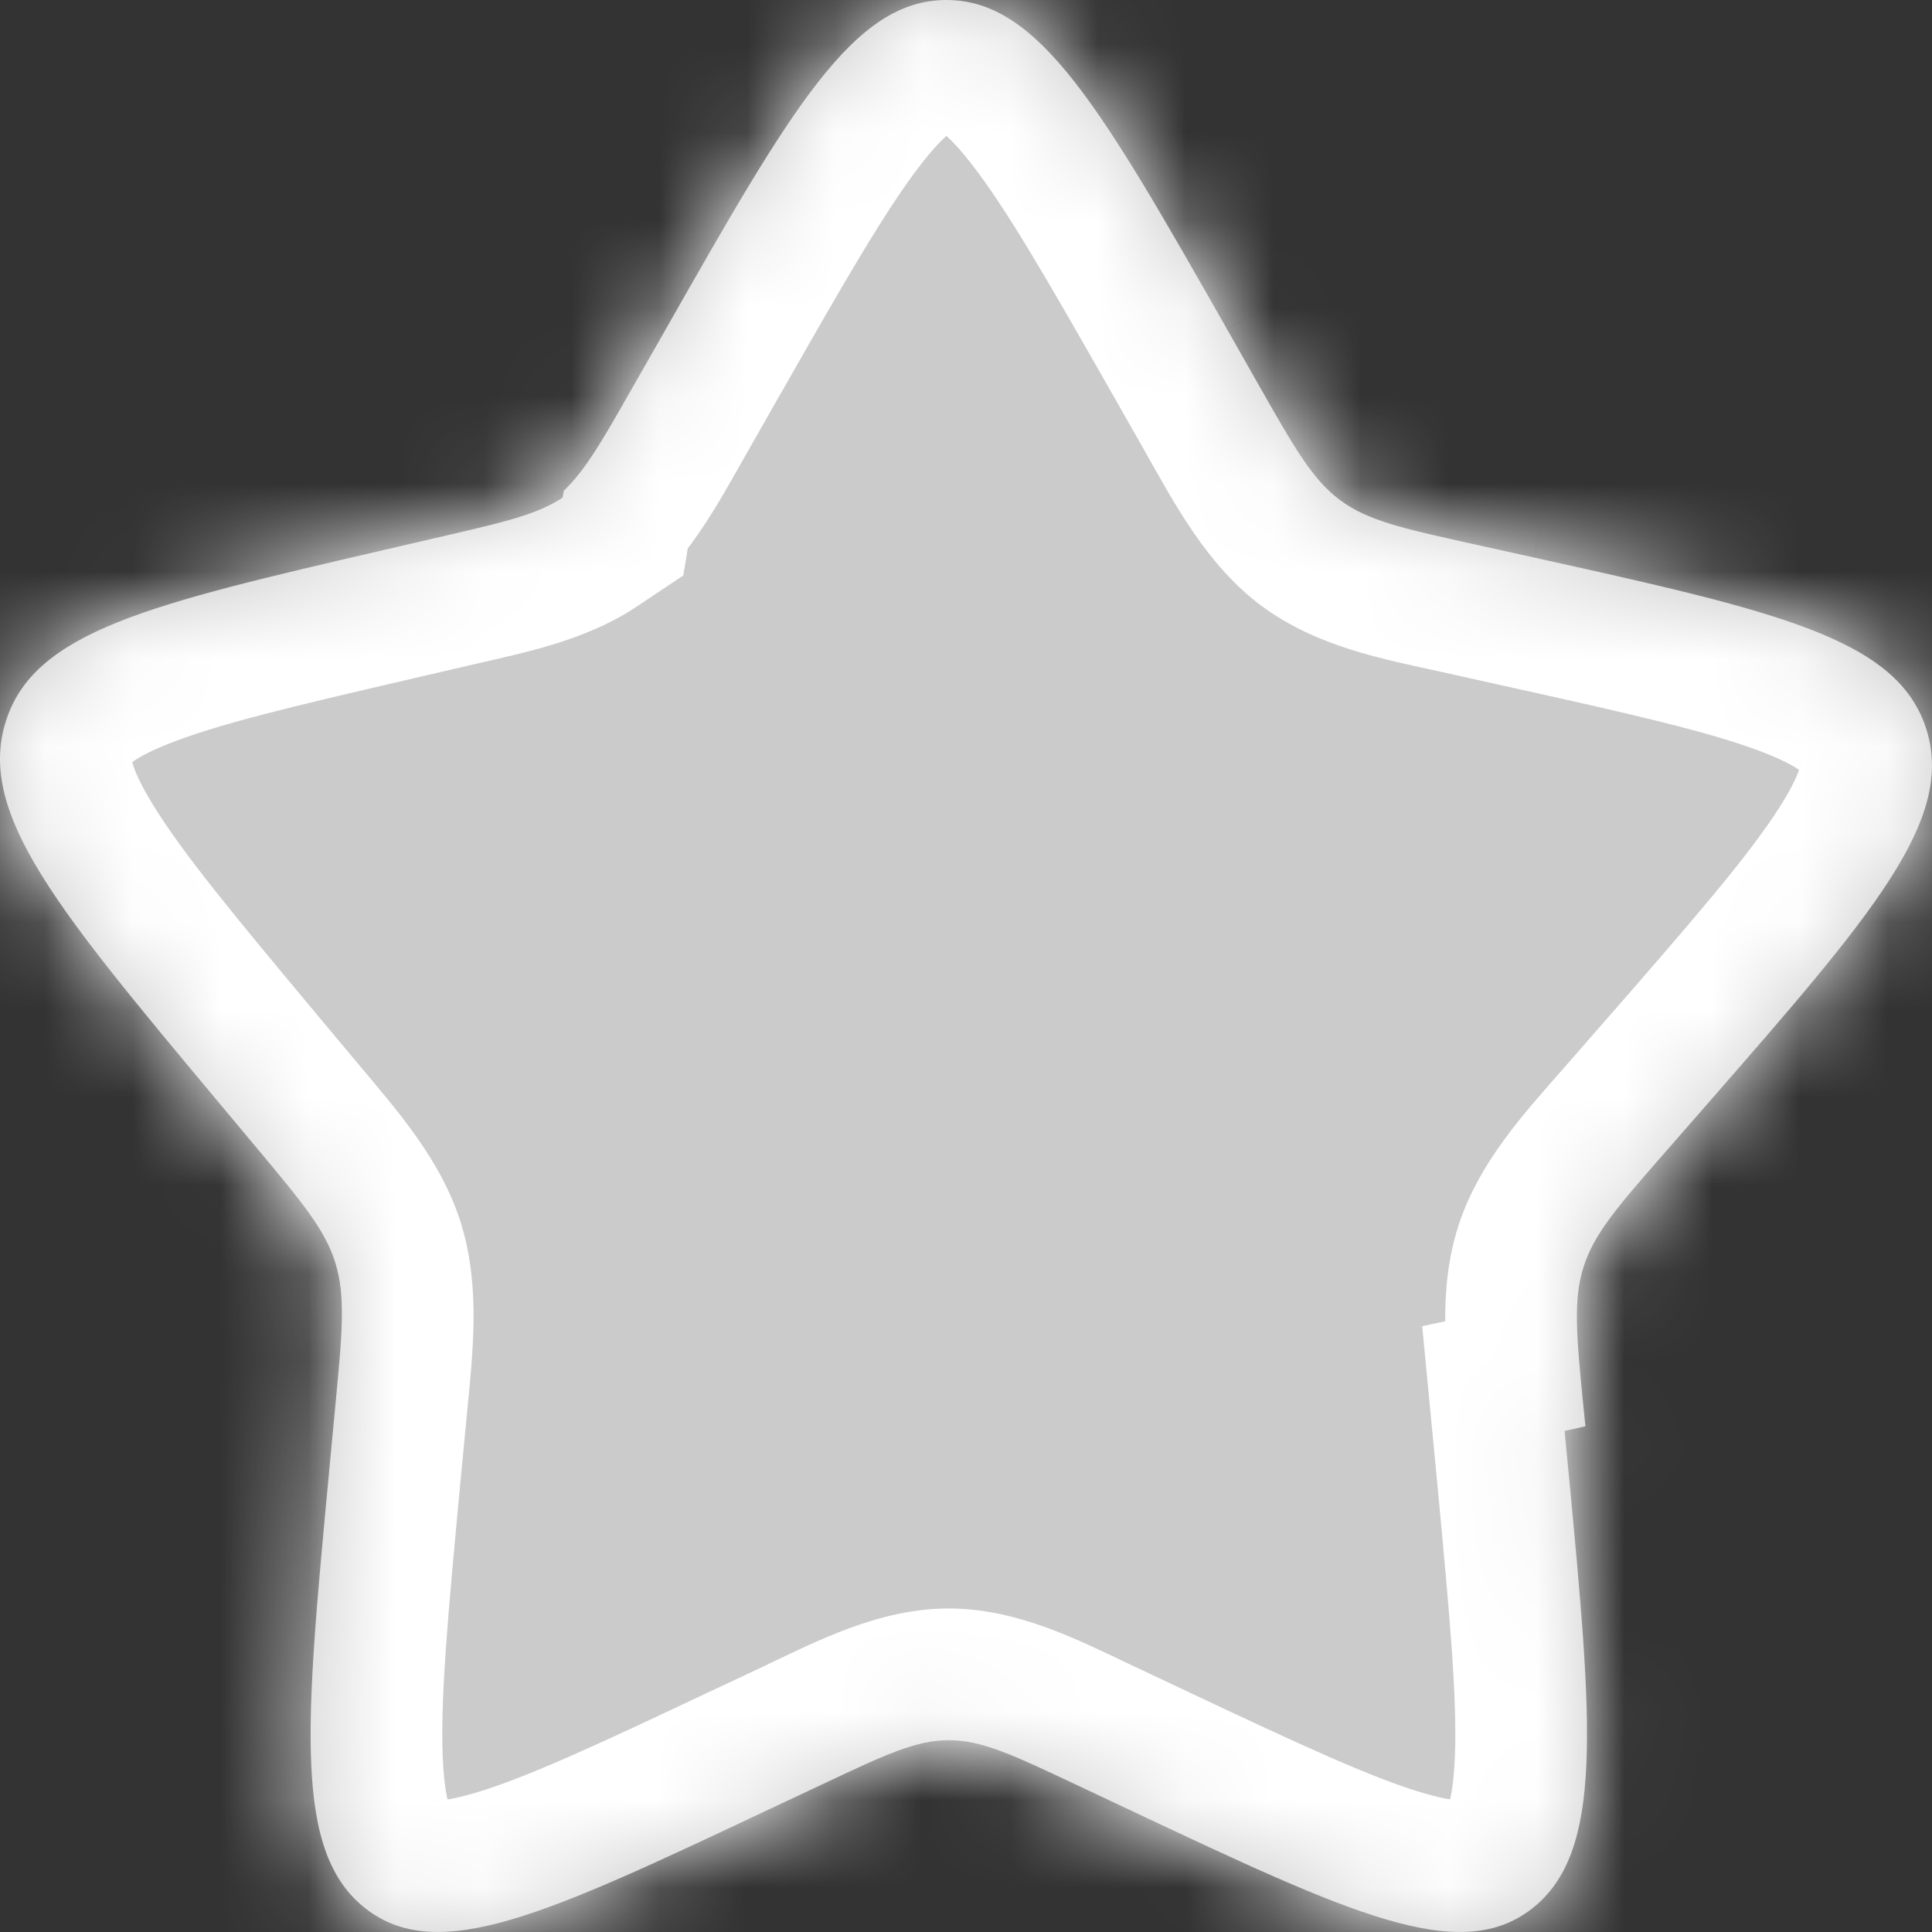 <svg width="22" height="22" viewBox="0 0 22 22" fill="none" xmlns="http://www.w3.org/2000/svg">
<rect x="0" y="0" width="22" height="22" fill="#333333" stroke="none"/>
<mask id="path-1-inside-1_7_4179" fill="white">
<path fill-rule="evenodd" clip-rule="evenodd" d="M7.213 4.395L7.582 3.748L7.584 3.744C9.004 1.248 9.715 0 10.777 0C11.839 0 12.55 1.248 13.97 3.744L13.972 3.748L14.339 4.395C14.743 5.105 14.945 5.461 15.26 5.695C15.575 5.929 15.967 6.016 16.751 6.19L16.752 6.19L17.466 6.348C20.227 6.96 21.608 7.267 21.935 8.302C22.264 9.337 21.324 10.415 19.442 12.571L18.954 13.129C18.419 13.741 18.152 14.048 18.032 14.427C17.912 14.805 17.952 15.213 18.031 16.024L18.032 16.032L18.054 16.241C17.975 16.26 17.896 16.278 17.816 16.294L17.86 16.751L17.861 16.757C18.134 19.647 18.27 21.092 17.442 21.736C16.616 22.377 15.371 21.791 12.883 20.619L12.24 20.316C11.532 19.982 11.179 19.816 10.804 19.816C10.429 19.816 10.076 19.982 9.369 20.316L8.724 20.619C6.237 21.792 4.993 22.378 4.165 21.734C3.338 21.092 3.475 19.647 3.748 16.757L3.748 16.751L3.819 16.002C3.897 15.181 3.936 14.769 3.821 14.387C3.705 14.008 3.448 13.7 2.937 13.088L2.932 13.082L2.464 12.522C0.652 10.353 -0.254 9.268 0.062 8.228C0.378 7.188 1.706 6.881 4.361 6.265L4.365 6.264L5.051 6.105C5.741 5.945 6.117 5.859 6.407 5.666C6.411 5.64 6.416 5.614 6.42 5.588C6.38 5.627 6.338 5.662 6.293 5.695C6.607 5.461 6.809 5.105 7.213 4.395L7.213 4.395Z"/>
</mask>
<path fill-rule="evenodd" clip-rule="evenodd" d="M7.213 4.395L7.582 3.748L7.584 3.744C9.004 1.248 9.715 0 10.777 0C11.839 0 12.55 1.248 13.97 3.744L13.972 3.748L14.339 4.395C14.743 5.105 14.945 5.461 15.26 5.695C15.575 5.929 15.967 6.016 16.751 6.19L16.752 6.19L17.466 6.348C20.227 6.96 21.608 7.267 21.935 8.302C22.264 9.337 21.324 10.415 19.442 12.571L18.954 13.129C18.419 13.741 18.152 14.048 18.032 14.427C17.912 14.805 17.952 15.213 18.031 16.024L18.032 16.032L18.054 16.241C17.975 16.26 17.896 16.278 17.816 16.294L17.86 16.751L17.861 16.757C18.134 19.647 18.27 21.092 17.442 21.736C16.616 22.377 15.371 21.791 12.883 20.619L12.24 20.316C11.532 19.982 11.179 19.816 10.804 19.816C10.429 19.816 10.076 19.982 9.369 20.316L8.724 20.619C6.237 21.792 4.993 22.378 4.165 21.734C3.338 21.092 3.475 19.647 3.748 16.757L3.748 16.751L3.819 16.002C3.897 15.181 3.936 14.769 3.821 14.387C3.705 14.008 3.448 13.7 2.937 13.088L2.932 13.082L2.464 12.522C0.652 10.353 -0.254 9.268 0.062 8.228C0.378 7.188 1.706 6.881 4.361 6.265L4.365 6.264L5.051 6.105C5.741 5.945 6.117 5.859 6.407 5.666C6.411 5.64 6.416 5.614 6.42 5.588C6.38 5.627 6.338 5.662 6.293 5.695C6.607 5.461 6.809 5.105 7.213 4.395L7.213 4.395Z" fill="#CBCBCB"/>
<path d="M7.582 3.748L8.885 4.49L8.885 4.49L7.582 3.748ZM7.213 4.395L5.91 3.653L5.89 3.688L5.872 3.724L7.213 4.395ZM7.584 3.744L6.28 3.002L6.28 3.002L7.584 3.744ZM13.97 3.744L12.666 4.486L12.666 4.486L13.97 3.744ZM13.972 3.748L15.277 3.008L15.276 3.006L13.972 3.748ZM14.339 4.395L13.035 5.135L13.035 5.136L14.339 4.395ZM15.26 5.695L14.363 6.898L14.365 6.899L15.26 5.695ZM16.751 6.19L16.426 7.654L16.426 7.654L16.751 6.19ZM16.752 6.19L17.077 4.726L17.077 4.725L16.752 6.19ZM17.466 6.348L17.141 7.813L17.142 7.813L17.466 6.348ZM21.935 8.302L20.505 8.754L20.506 8.756L21.935 8.302ZM19.442 12.571L20.571 13.558L20.571 13.558L19.442 12.571ZM18.954 13.129L20.084 14.116L20.084 14.116L18.954 13.129ZM18.032 14.427L16.602 13.973L16.602 13.974L18.032 14.427ZM18.031 16.024L19.524 15.879L19.524 15.879L18.031 16.024ZM18.032 16.032L16.539 16.178L16.54 16.185L16.54 16.192L18.032 16.032ZM18.054 16.241L18.398 17.701L19.687 17.398L19.546 16.081L18.054 16.241ZM17.816 16.294L17.509 14.826L16.195 15.101L16.323 16.438L17.816 16.294ZM17.86 16.751L19.354 16.61L19.353 16.607L17.86 16.751ZM17.861 16.757L16.367 16.898L16.367 16.898L17.861 16.757ZM17.442 21.736L18.362 22.921L18.362 22.92L17.442 21.736ZM12.883 20.619L12.243 21.975L12.244 21.976L12.883 20.619ZM12.24 20.316L11.6 21.672L11.601 21.672L12.24 20.316ZM9.369 20.316L10.007 21.673L10.011 21.672L9.369 20.316ZM8.724 20.619L8.087 19.261L8.084 19.262L8.724 20.619ZM4.165 21.734L5.086 20.55L5.085 20.55L4.165 21.734ZM3.748 16.757L5.241 16.898L5.241 16.898L3.748 16.757ZM3.748 16.751L2.255 16.609L2.255 16.61L3.748 16.751ZM3.819 16.002L5.313 16.144L5.313 16.144L3.819 16.002ZM3.821 14.387L5.256 13.953L5.256 13.951L3.821 14.387ZM2.937 13.088L4.089 12.127L4.089 12.127L2.937 13.088ZM2.932 13.082L4.084 12.121L4.083 12.12L2.932 13.082ZM2.464 12.522L1.312 13.483L1.313 13.484L2.464 12.522ZM0.062 8.228L-1.373 7.792L-1.374 7.793L0.062 8.228ZM4.361 6.265L4.022 4.804L4.022 4.804L4.361 6.265ZM4.365 6.264L4.704 7.726L4.704 7.725L4.365 6.264ZM5.051 6.105L4.713 4.643L4.712 4.644L5.051 6.105ZM6.407 5.666L7.238 6.915L7.781 6.553L7.887 5.909L6.407 5.666ZM6.42 5.588L7.898 5.844L8.672 1.371L5.385 4.502L6.42 5.588ZM6.293 5.695L5.397 4.492L7.181 6.904L6.293 5.695ZM7.213 4.395L8.517 5.136L8.537 5.102L8.555 5.066L7.213 4.395ZM6.278 3.006L5.91 3.653L8.517 5.137L8.885 4.49L6.278 3.006ZM6.28 3.002L6.278 3.006L8.885 4.49L8.888 4.486L6.28 3.002ZM10.777 -1.5C9.54 -1.5 8.71 -0.726 8.133 0.012C7.561 0.744 6.966 1.798 6.28 3.002L8.888 4.486C9.623 3.194 10.093 2.376 10.496 1.86C10.895 1.35 10.951 1.5 10.777 1.5V-1.5ZM15.274 3.002C14.588 1.798 13.993 0.744 13.421 0.012C12.844 -0.726 12.014 -1.5 10.777 -1.5V1.5C10.603 1.5 10.659 1.35 11.057 1.86C11.461 2.376 11.931 3.194 12.666 4.486L15.274 3.002ZM15.276 3.006L15.274 3.002L12.666 4.486L12.669 4.49L15.276 3.006ZM15.644 3.655L15.277 3.008L12.668 4.489L13.035 5.135L15.644 3.655ZM16.156 4.492C16.18 4.51 16.16 4.508 16.075 4.382C15.975 4.235 15.857 4.029 15.643 3.653L13.035 5.136C13.374 5.732 13.738 6.431 14.363 6.898L16.156 4.492ZM17.075 4.725C16.66 4.633 16.436 4.582 16.272 4.532C16.134 4.489 16.13 4.473 16.154 4.491L14.365 6.899C14.997 7.369 15.771 7.509 16.426 7.654L17.075 4.725ZM17.077 4.725L17.075 4.725L16.426 7.654L16.428 7.654L17.077 4.725ZM17.791 4.884L17.077 4.726L16.427 7.654L17.141 7.813L17.791 4.884ZM23.365 7.849C22.995 6.68 22.038 6.109 21.154 5.767C20.291 5.434 19.121 5.178 17.791 4.884L17.142 7.813C18.572 8.13 19.473 8.334 20.073 8.565C20.651 8.789 20.548 8.888 20.505 8.754L23.365 7.849ZM20.571 13.558C21.48 12.517 22.276 11.611 22.78 10.827C23.293 10.028 23.733 9.006 23.365 7.847L20.506 8.756C20.466 8.632 20.601 8.667 20.255 9.206C19.9 9.759 19.285 10.469 18.312 11.585L20.571 13.558ZM20.084 14.116L20.571 13.558L18.312 11.584L17.825 12.142L20.084 14.116ZM19.462 14.88C19.455 14.902 19.453 14.879 19.542 14.759C19.647 14.618 19.802 14.439 20.084 14.116L17.825 12.142C17.372 12.66 16.839 13.228 16.602 13.973L19.462 14.88ZM19.524 15.879C19.482 15.45 19.46 15.213 19.457 15.034C19.454 14.88 19.468 14.86 19.462 14.879L16.602 13.974C16.368 14.713 16.471 15.484 16.538 16.17L19.524 15.879ZM19.525 15.887L19.524 15.879L16.538 16.17L16.539 16.178L19.525 15.887ZM19.546 16.081L19.523 15.872L16.54 16.192L16.563 16.401L19.546 16.081ZM18.123 17.762C18.215 17.743 18.307 17.723 18.398 17.701L17.71 14.781C17.644 14.797 17.576 14.812 17.509 14.826L18.123 17.762ZM19.353 16.607L19.309 16.151L16.323 16.438L16.367 16.895L19.353 16.607ZM19.354 16.616L19.354 16.61L16.367 16.892L16.367 16.898L19.354 16.616ZM18.362 22.92C19.312 22.182 19.522 21.084 19.563 20.155C19.604 19.223 19.486 18.014 19.354 16.616L16.367 16.898C16.508 18.39 16.596 19.349 16.566 20.023C16.536 20.7 16.4 20.646 16.522 20.551L18.362 22.92ZM12.244 21.976C13.439 22.539 14.499 23.043 15.363 23.297C16.249 23.556 17.374 23.687 18.362 22.921L16.523 20.551C16.684 20.425 16.773 20.584 16.208 20.418C15.622 20.246 14.815 19.871 13.522 19.262L12.244 21.976ZM11.601 21.672L12.243 21.975L13.523 19.262L12.88 18.959L11.601 21.672ZM10.804 21.316C10.752 21.316 10.749 21.3 10.874 21.346C11.025 21.402 11.225 21.495 11.6 21.672L12.88 18.959C12.299 18.685 11.594 18.316 10.804 18.316V21.316ZM10.011 21.672C10.385 21.494 10.585 21.402 10.735 21.346C10.859 21.3 10.856 21.316 10.804 21.316V18.316C10.014 18.316 9.309 18.685 8.728 18.959L10.011 21.672ZM9.362 21.976L10.007 21.673L8.732 18.958L8.087 19.261L9.362 21.976ZM3.244 22.919C4.232 23.687 5.357 23.558 6.245 23.297C7.11 23.044 8.169 22.539 9.365 21.975L8.084 19.262C6.792 19.872 5.986 20.247 5.4 20.419C4.837 20.584 4.926 20.426 5.086 20.55L3.244 22.919ZM2.254 16.616C2.122 18.014 2.005 19.223 2.045 20.154C2.086 21.082 2.295 22.181 3.245 22.919L5.085 20.55C5.208 20.645 5.072 20.701 5.042 20.023C5.013 19.349 5.1 18.39 5.241 16.898L2.254 16.616ZM2.255 16.61L2.254 16.616L5.241 16.898L5.242 16.892L2.255 16.61ZM2.326 15.86L2.255 16.609L5.241 16.893L5.313 16.144L2.326 15.86ZM2.385 14.822C2.385 14.823 2.385 14.824 2.386 14.826C2.386 14.829 2.388 14.835 2.389 14.847C2.391 14.871 2.394 14.918 2.393 15C2.389 15.185 2.367 15.428 2.326 15.861L5.313 16.144C5.379 15.444 5.477 14.683 5.256 13.953L2.385 14.822ZM1.786 14.049C2.056 14.373 2.203 14.551 2.304 14.693C2.348 14.756 2.369 14.791 2.378 14.809C2.383 14.817 2.385 14.822 2.385 14.823C2.385 14.824 2.385 14.824 2.385 14.824C2.385 14.824 2.385 14.824 2.385 14.824L5.256 13.951C5.032 13.214 4.522 12.646 4.089 12.127L1.786 14.049ZM1.781 14.044L1.786 14.05L4.089 12.127L4.084 12.121L1.781 14.044ZM1.313 13.484L1.782 14.045L4.083 12.12L3.614 11.559L1.313 13.484ZM-1.374 7.793C-1.718 8.928 -1.308 9.932 -0.813 10.737C-0.329 11.525 0.438 12.436 1.312 13.483L3.615 11.56C2.678 10.438 2.085 9.723 1.743 9.166C1.411 8.626 1.526 8.569 1.497 8.664L-1.374 7.793ZM4.022 4.804C2.746 5.1 1.611 5.358 0.773 5.697C-0.102 6.049 -1.021 6.633 -1.373 7.792L1.497 8.665C1.497 8.665 1.497 8.666 1.496 8.668C1.495 8.67 1.494 8.672 1.493 8.675C1.49 8.682 1.486 8.688 1.482 8.695C1.473 8.708 1.469 8.709 1.483 8.697C1.519 8.665 1.629 8.586 1.896 8.479C2.464 8.249 3.32 8.046 4.699 7.727L4.022 4.804ZM4.026 4.803L4.022 4.804L4.699 7.727L4.704 7.726L4.026 4.803ZM4.712 4.644L4.026 4.803L4.704 7.725L5.39 7.566L4.712 4.644ZM5.576 4.417C5.599 4.402 5.584 4.42 5.443 4.463C5.286 4.51 5.077 4.559 4.713 4.643L5.389 7.566C5.965 7.433 6.666 7.295 7.238 6.915L5.576 4.417ZM4.942 5.332C4.937 5.363 4.932 5.393 4.927 5.423L7.887 5.909C7.891 5.887 7.894 5.866 7.898 5.844L4.942 5.332ZM7.181 6.904C7.282 6.83 7.372 6.753 7.455 6.674L5.385 4.502C5.386 4.502 5.388 4.5 5.392 4.497C5.395 4.494 5.4 4.49 5.405 4.486L7.181 6.904ZM5.91 3.653C5.696 4.029 5.578 4.235 5.478 4.382C5.393 4.508 5.373 4.51 5.397 4.492L7.19 6.898C7.815 6.431 8.179 5.732 8.517 5.136L5.91 3.653ZM5.872 3.724L5.872 3.724L8.555 5.066L8.555 5.066L5.872 3.724Z" fill="white" mask="url(#path-1-inside-1_7_4179)"/>
</svg>
